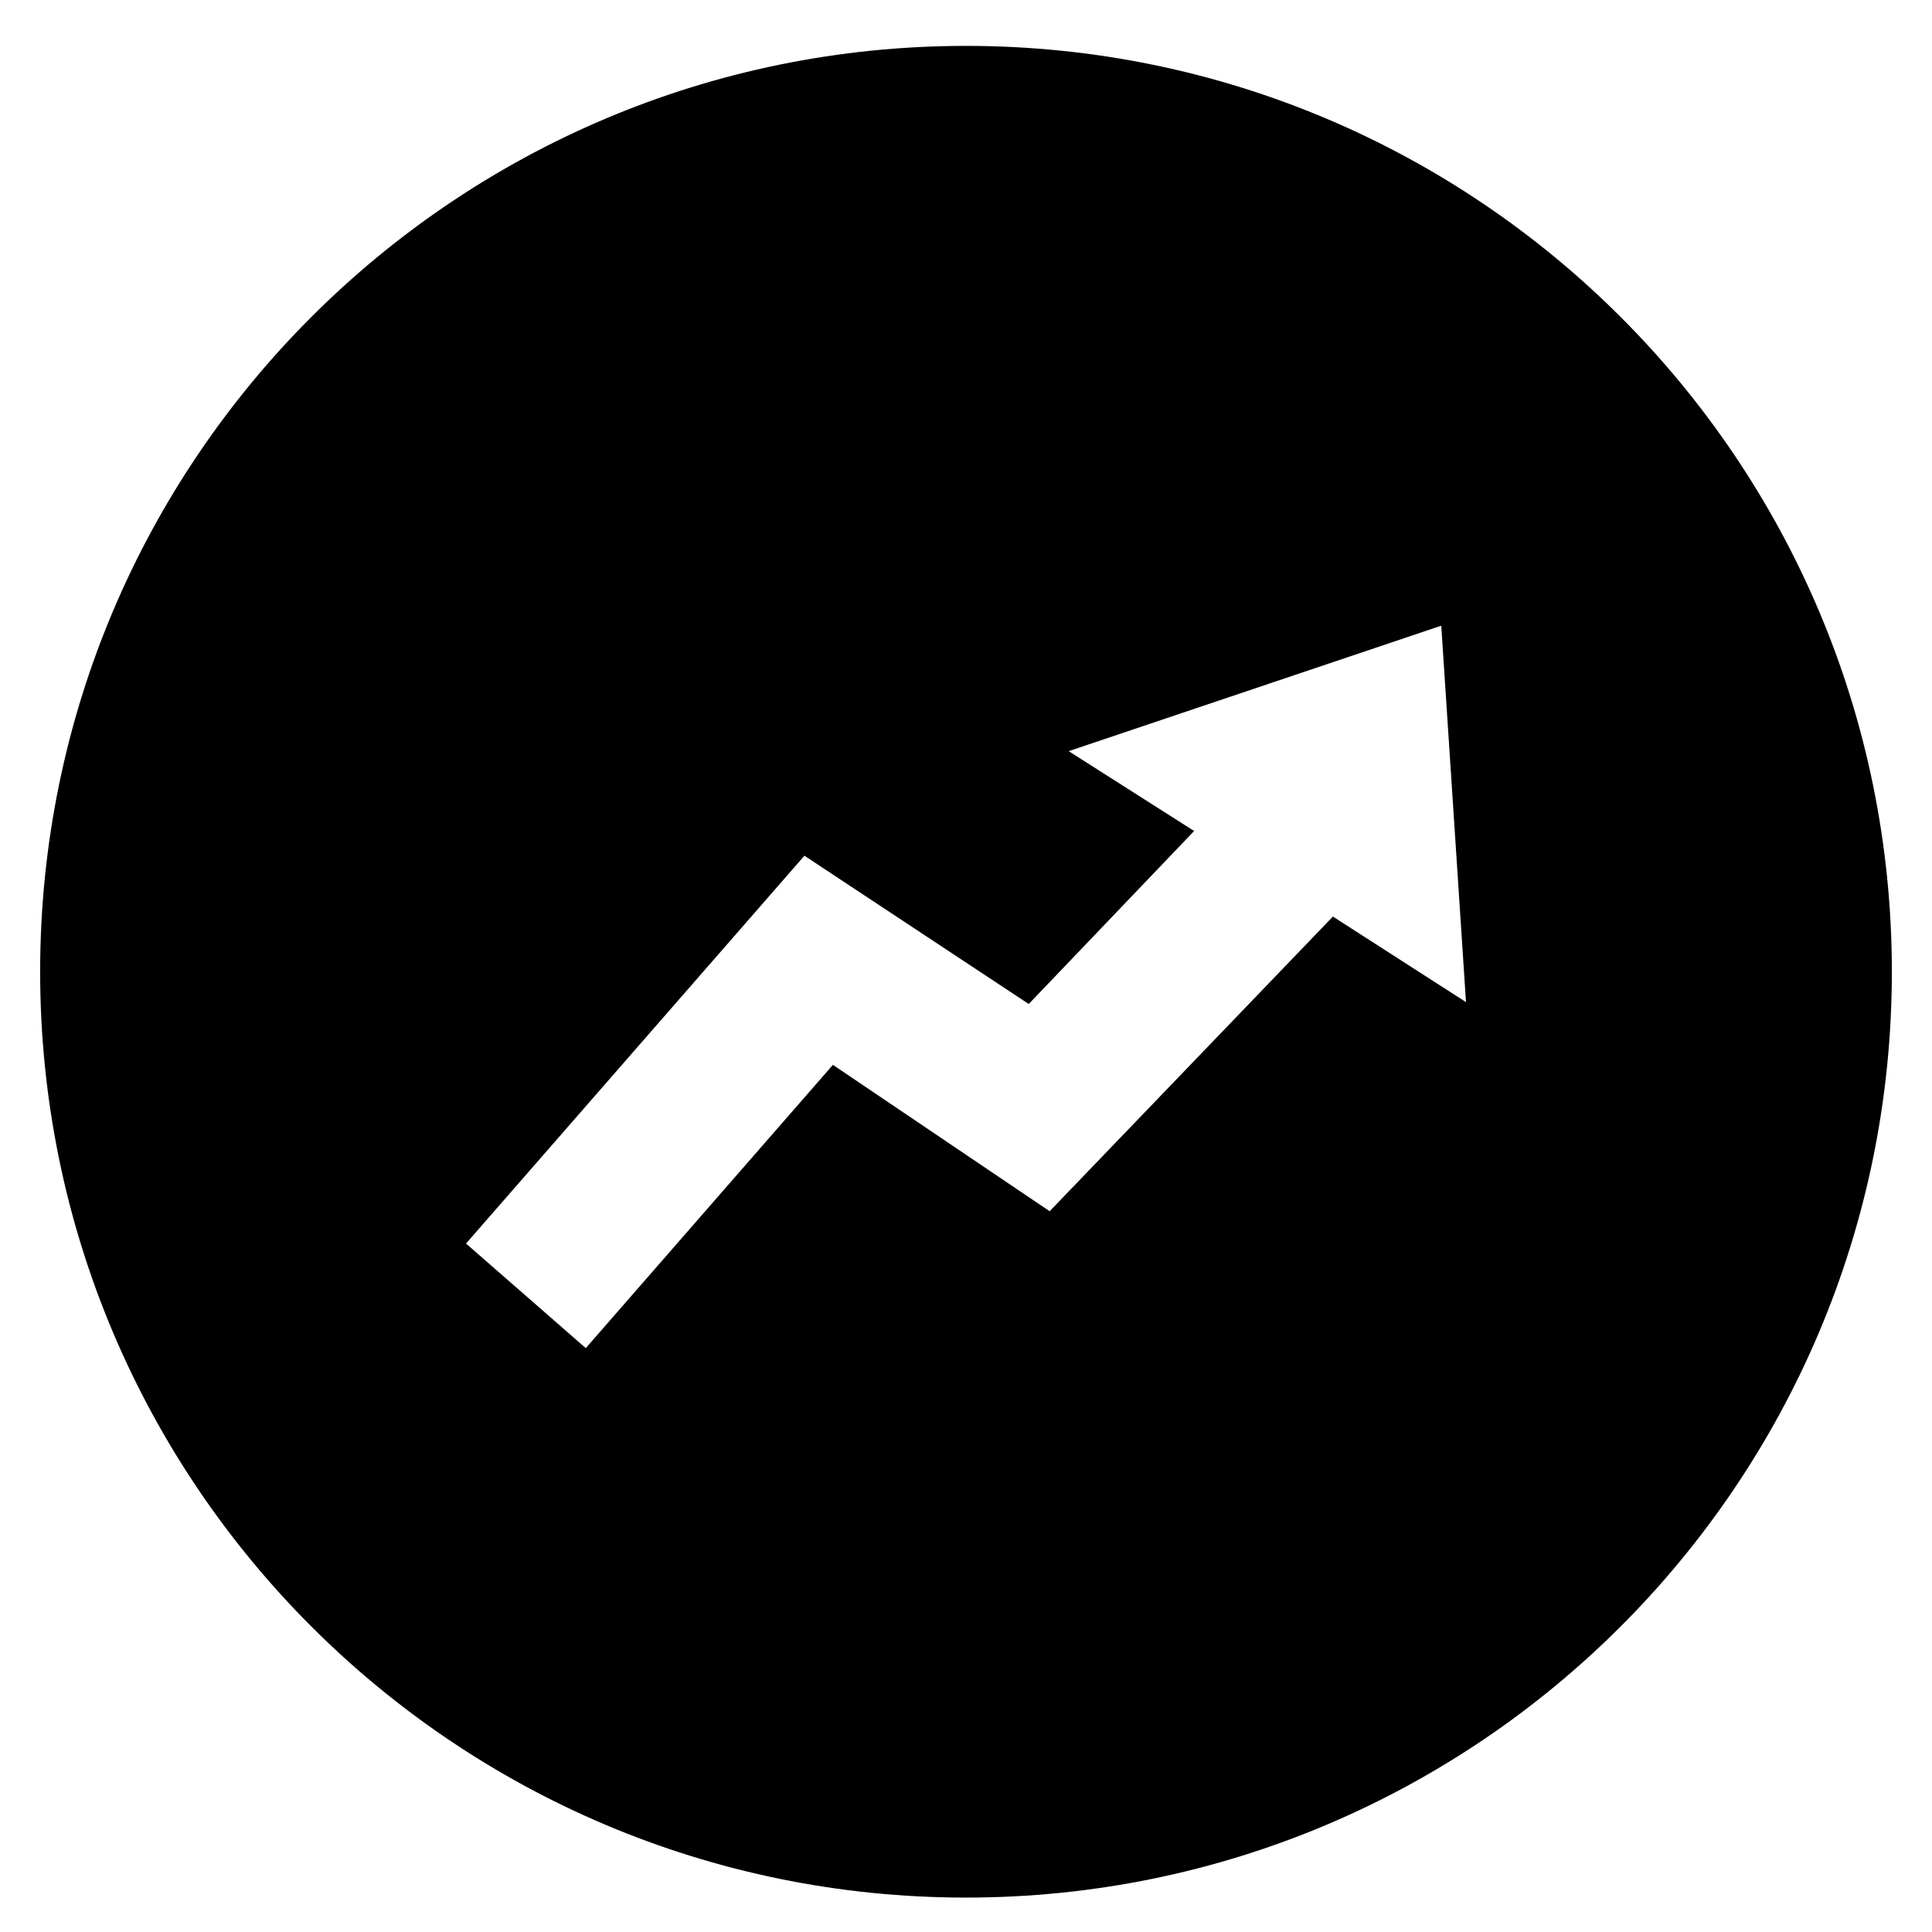 <?xml version="1.0" encoding="UTF-8"?>
<!-- Uploaded to: ICON Repo, www.iconrepo.com, Generator: ICON Repo Mixer Tools -->
<svg fill="#000000" width="800px" height="800px" version="1.1" viewBox="144 144 512 512" xmlns="http://www.w3.org/2000/svg">
 <path d="m400 156.16c-135.53 0-245.36 109.83-245.36 245.36 0 135.52 109.83 245.36 245.36 245.36s245.36-109.83 245.36-245.36c0-135.53-109.83-245.36-245.36-245.36zm97.234 230.74-75.066 78.09-57.438-38.793-65.492 75.07-31.738-27.711 89.68-102.78 59.445 39.297 43.832-45.848-33.25-21.16 98.742-33.25 6.551 99.754z"/>
</svg>